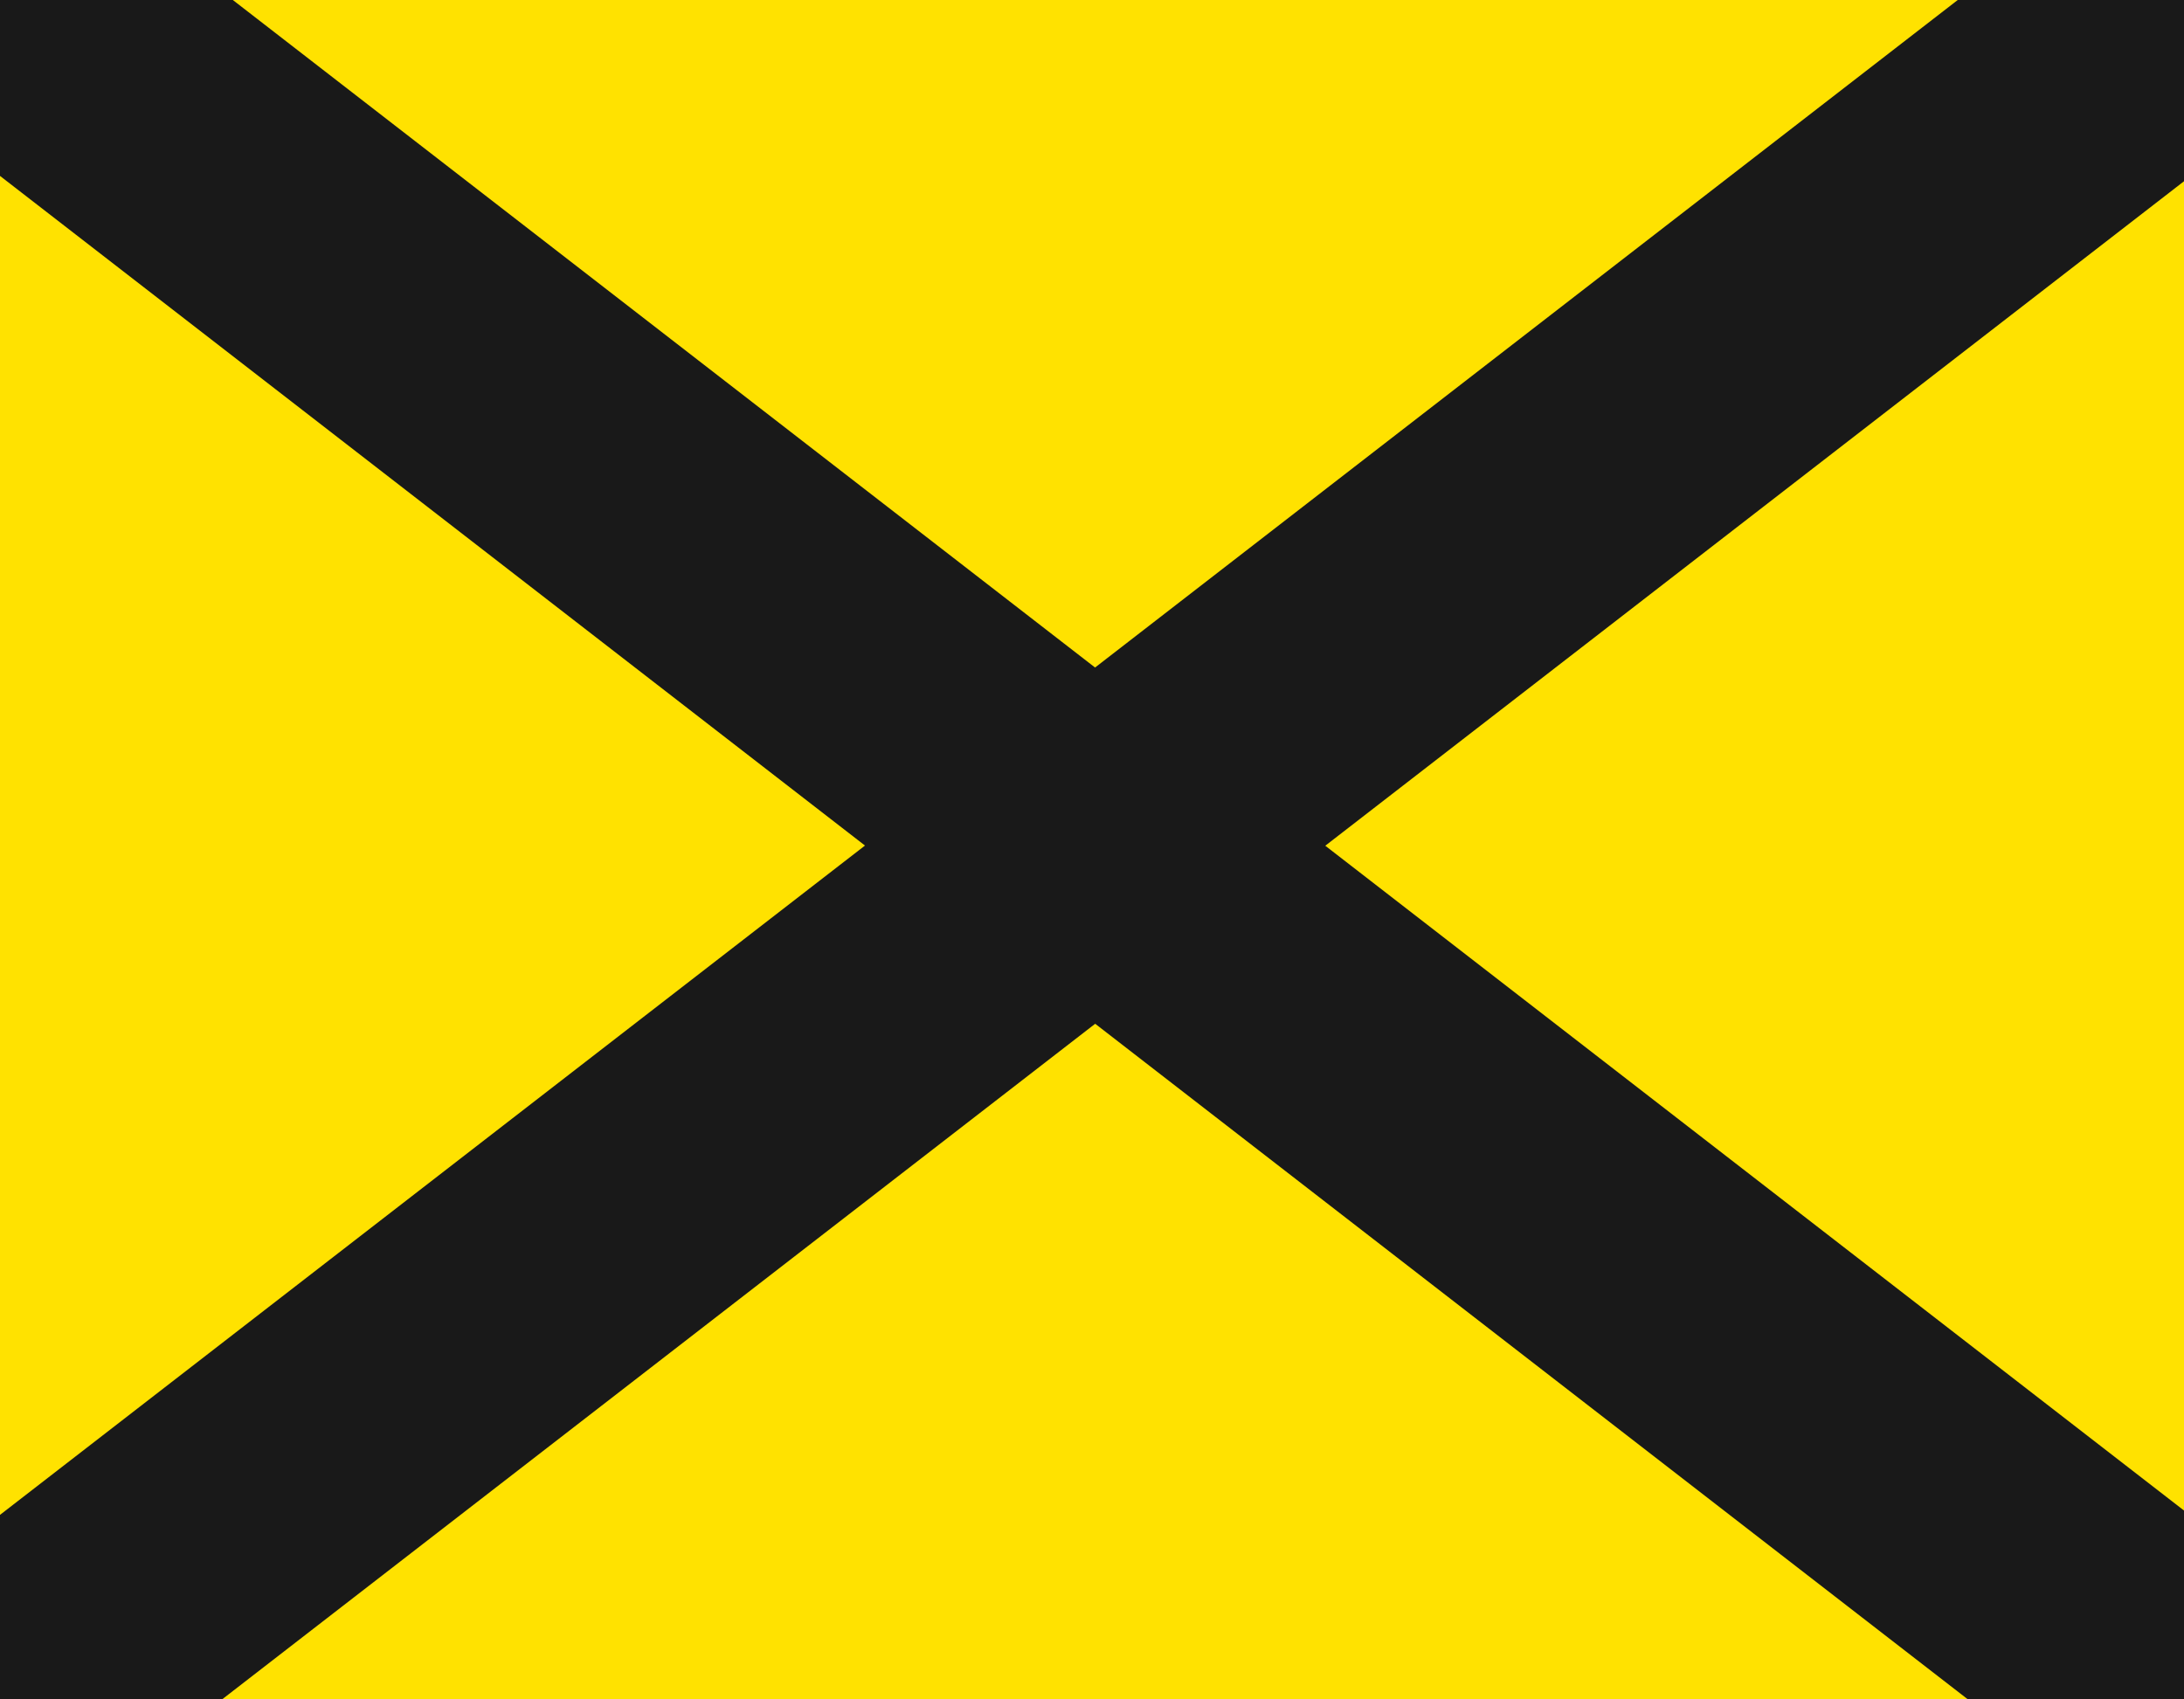 <?xml version="1.0" encoding="UTF-8" standalone="no"?> <svg xmlns="http://www.w3.org/2000/svg" xmlns:xlink="http://www.w3.org/1999/xlink" xmlns:serif="http://www.serif.com/" width="100%" height="100%" viewBox="0 0 1000 778" version="1.1" xml:space="preserve" style="fill-rule:evenodd;clip-rule:evenodd;stroke-linejoin:round;stroke-miterlimit:2;"> <g transform="matrix(1,0,0,1,0,-7000)"> <g id="last-lap-flag" transform="matrix(1,0,0,0.778,0,7000)"> <rect x="0" y="0" width="1000" height="1000" style="fill:rgb(255,226,0);"></rect> <clipPath id="_clip1"> <rect x="0" y="0" width="1000" height="1000"></rect> </clipPath> <g clip-path="url(#_clip1)"> <g transform="matrix(1.032,1.027,-0.612,1.016,4308.907,-7193.303)"> <path d="M436.14,7129L0,7129L0,7000L461.724,7000L577.38,6416.834L673.107,6449.147L563.86,7000L1000,7000L1000,7129L538.276,7129L422.62,7712.166L326.893,7679.853L436.14,7129Z" style="fill:rgb(25,25,25);"></path> </g> </g> </g> </g> </svg> 